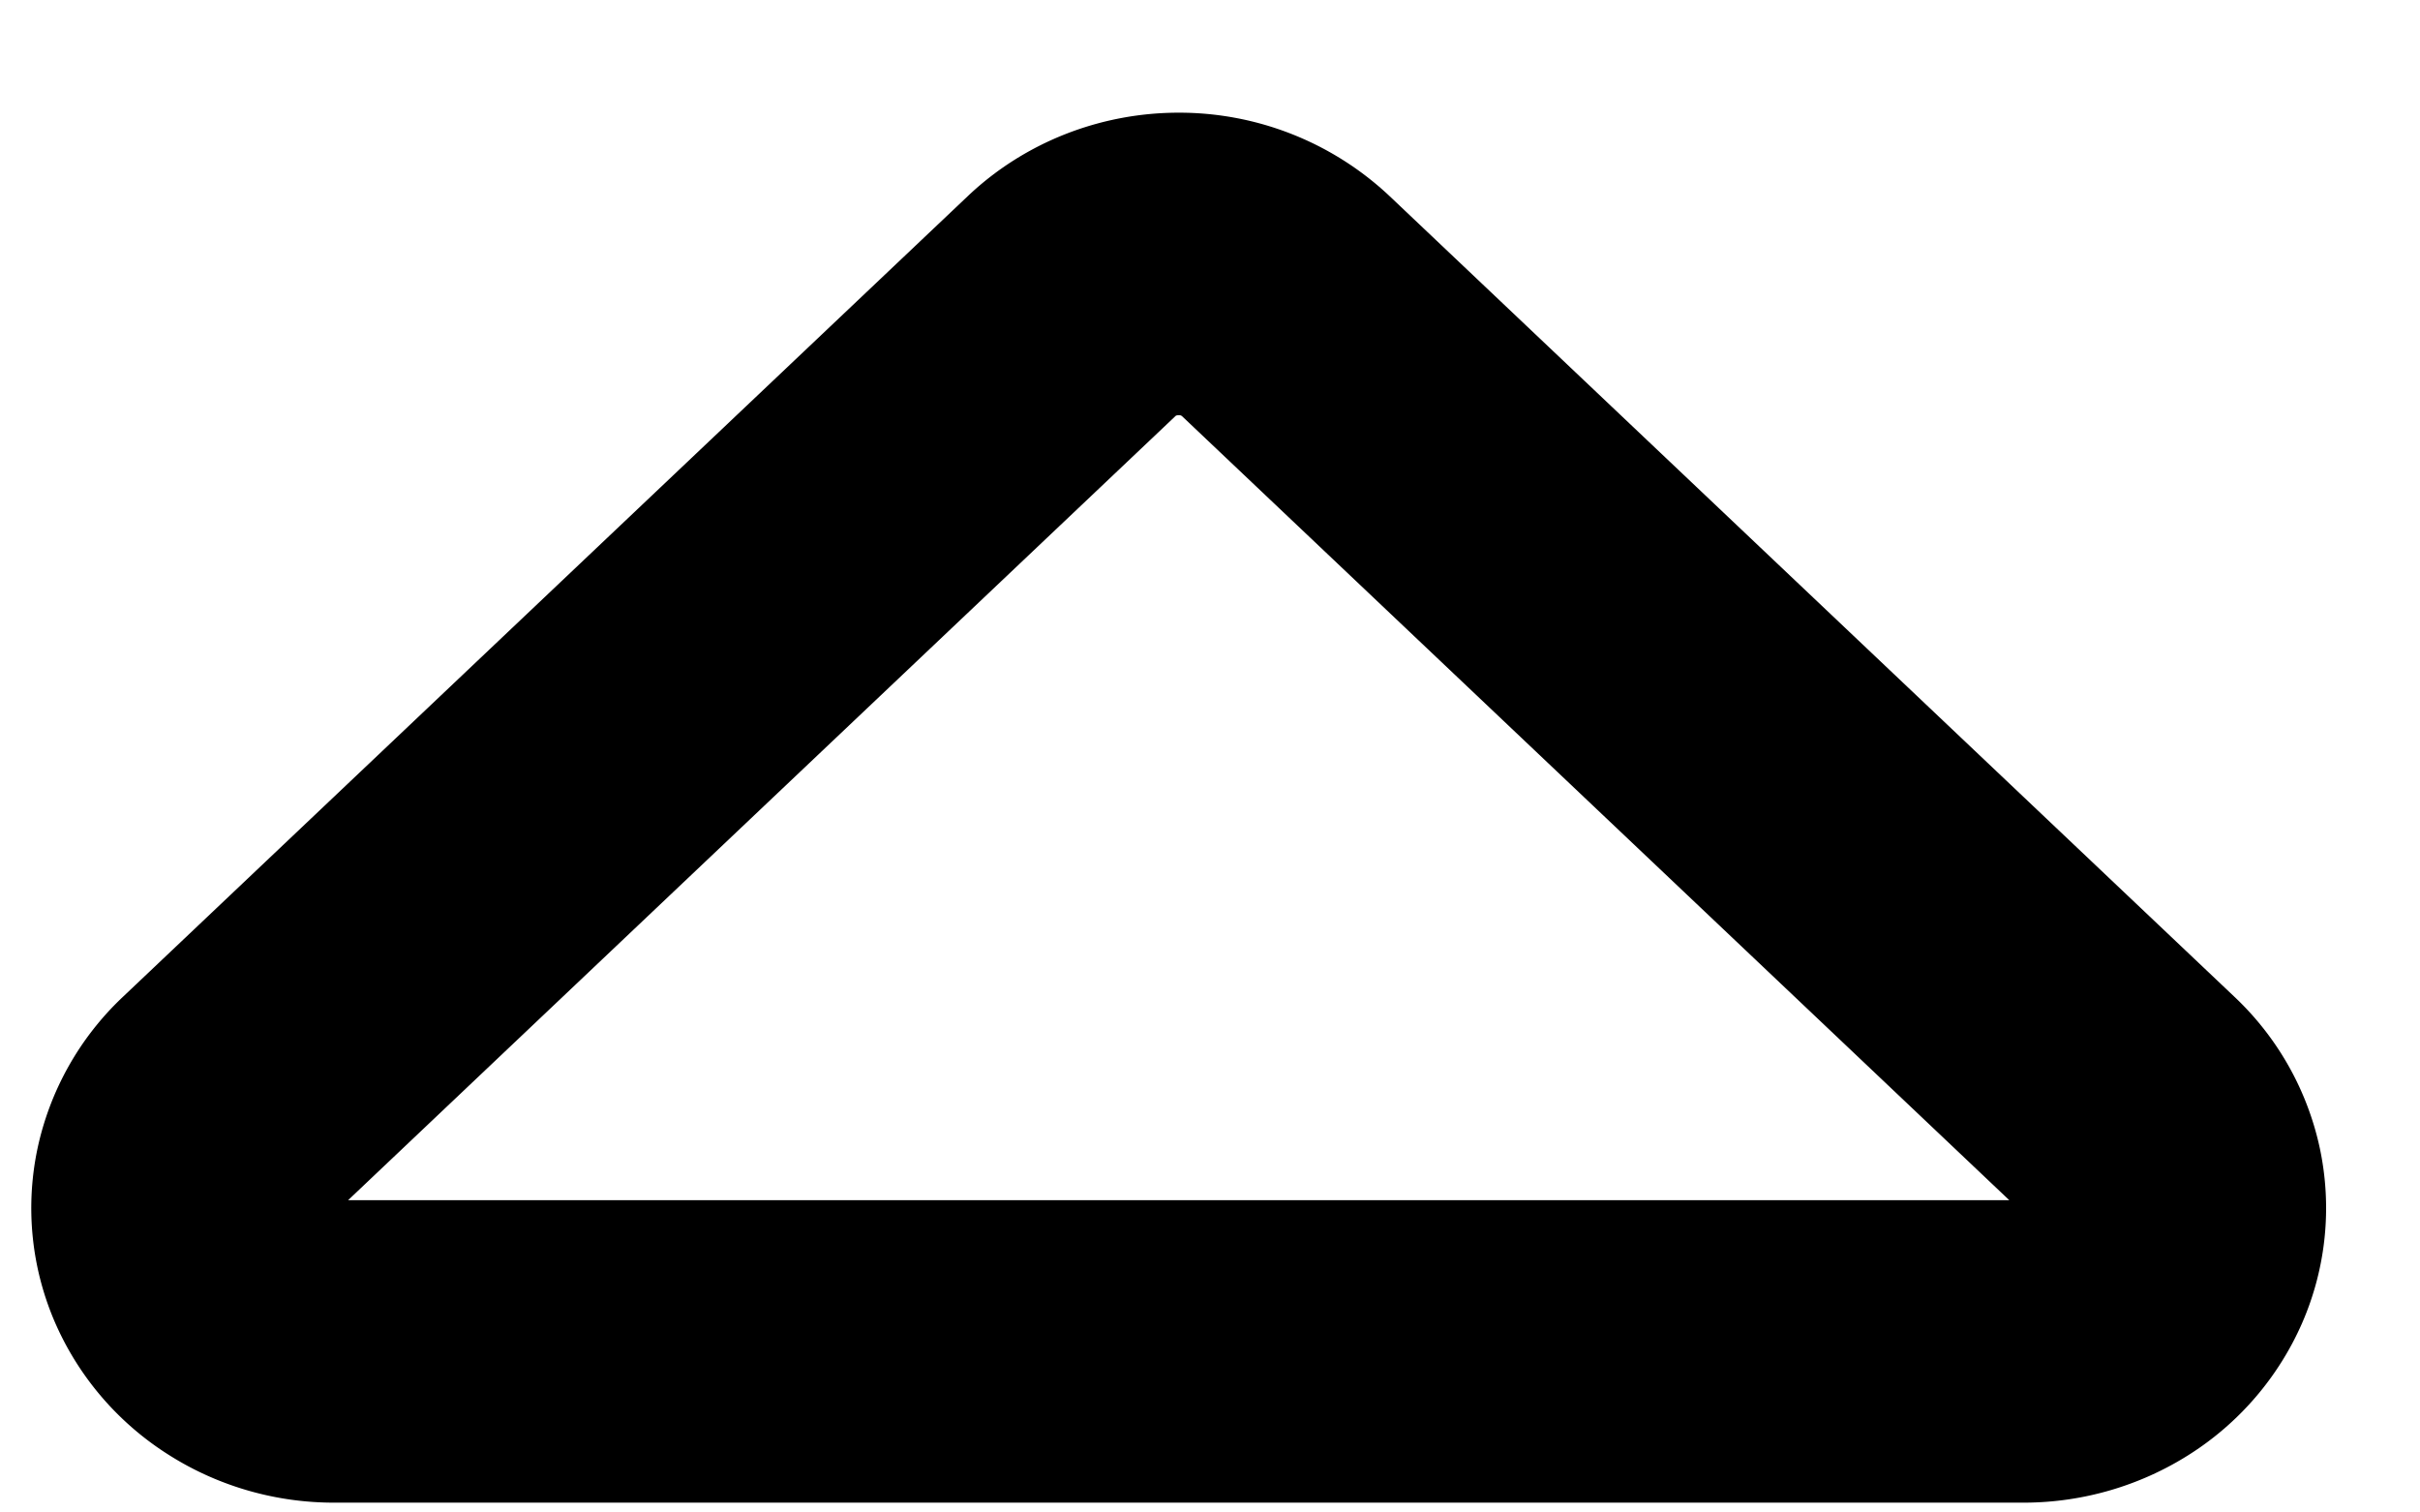 <svg xmlns="http://www.w3.org/2000/svg" fill="none" viewBox="0 0 16 10">
  <path stroke="currentColor" stroke-linecap="round" stroke-linejoin="round" stroke-width="2" d="M14.086 7.317 8.5 2.023a1.029 1.029 0 0 0-.707-.278c-.265 0-.52.1-.707.278L1.5 7.317a.933.933 0 0 0-.274.485.902.902 0 0 0 .057.548.96.96 0 0 0 .369.425c.164.104.357.16.555.16h11.172c.198 0 .391-.056.556-.16a.96.96 0 0 0 .368-.425.902.902 0 0 0 .057-.548.934.934 0 0 0-.274-.485Z"/>
</svg>
